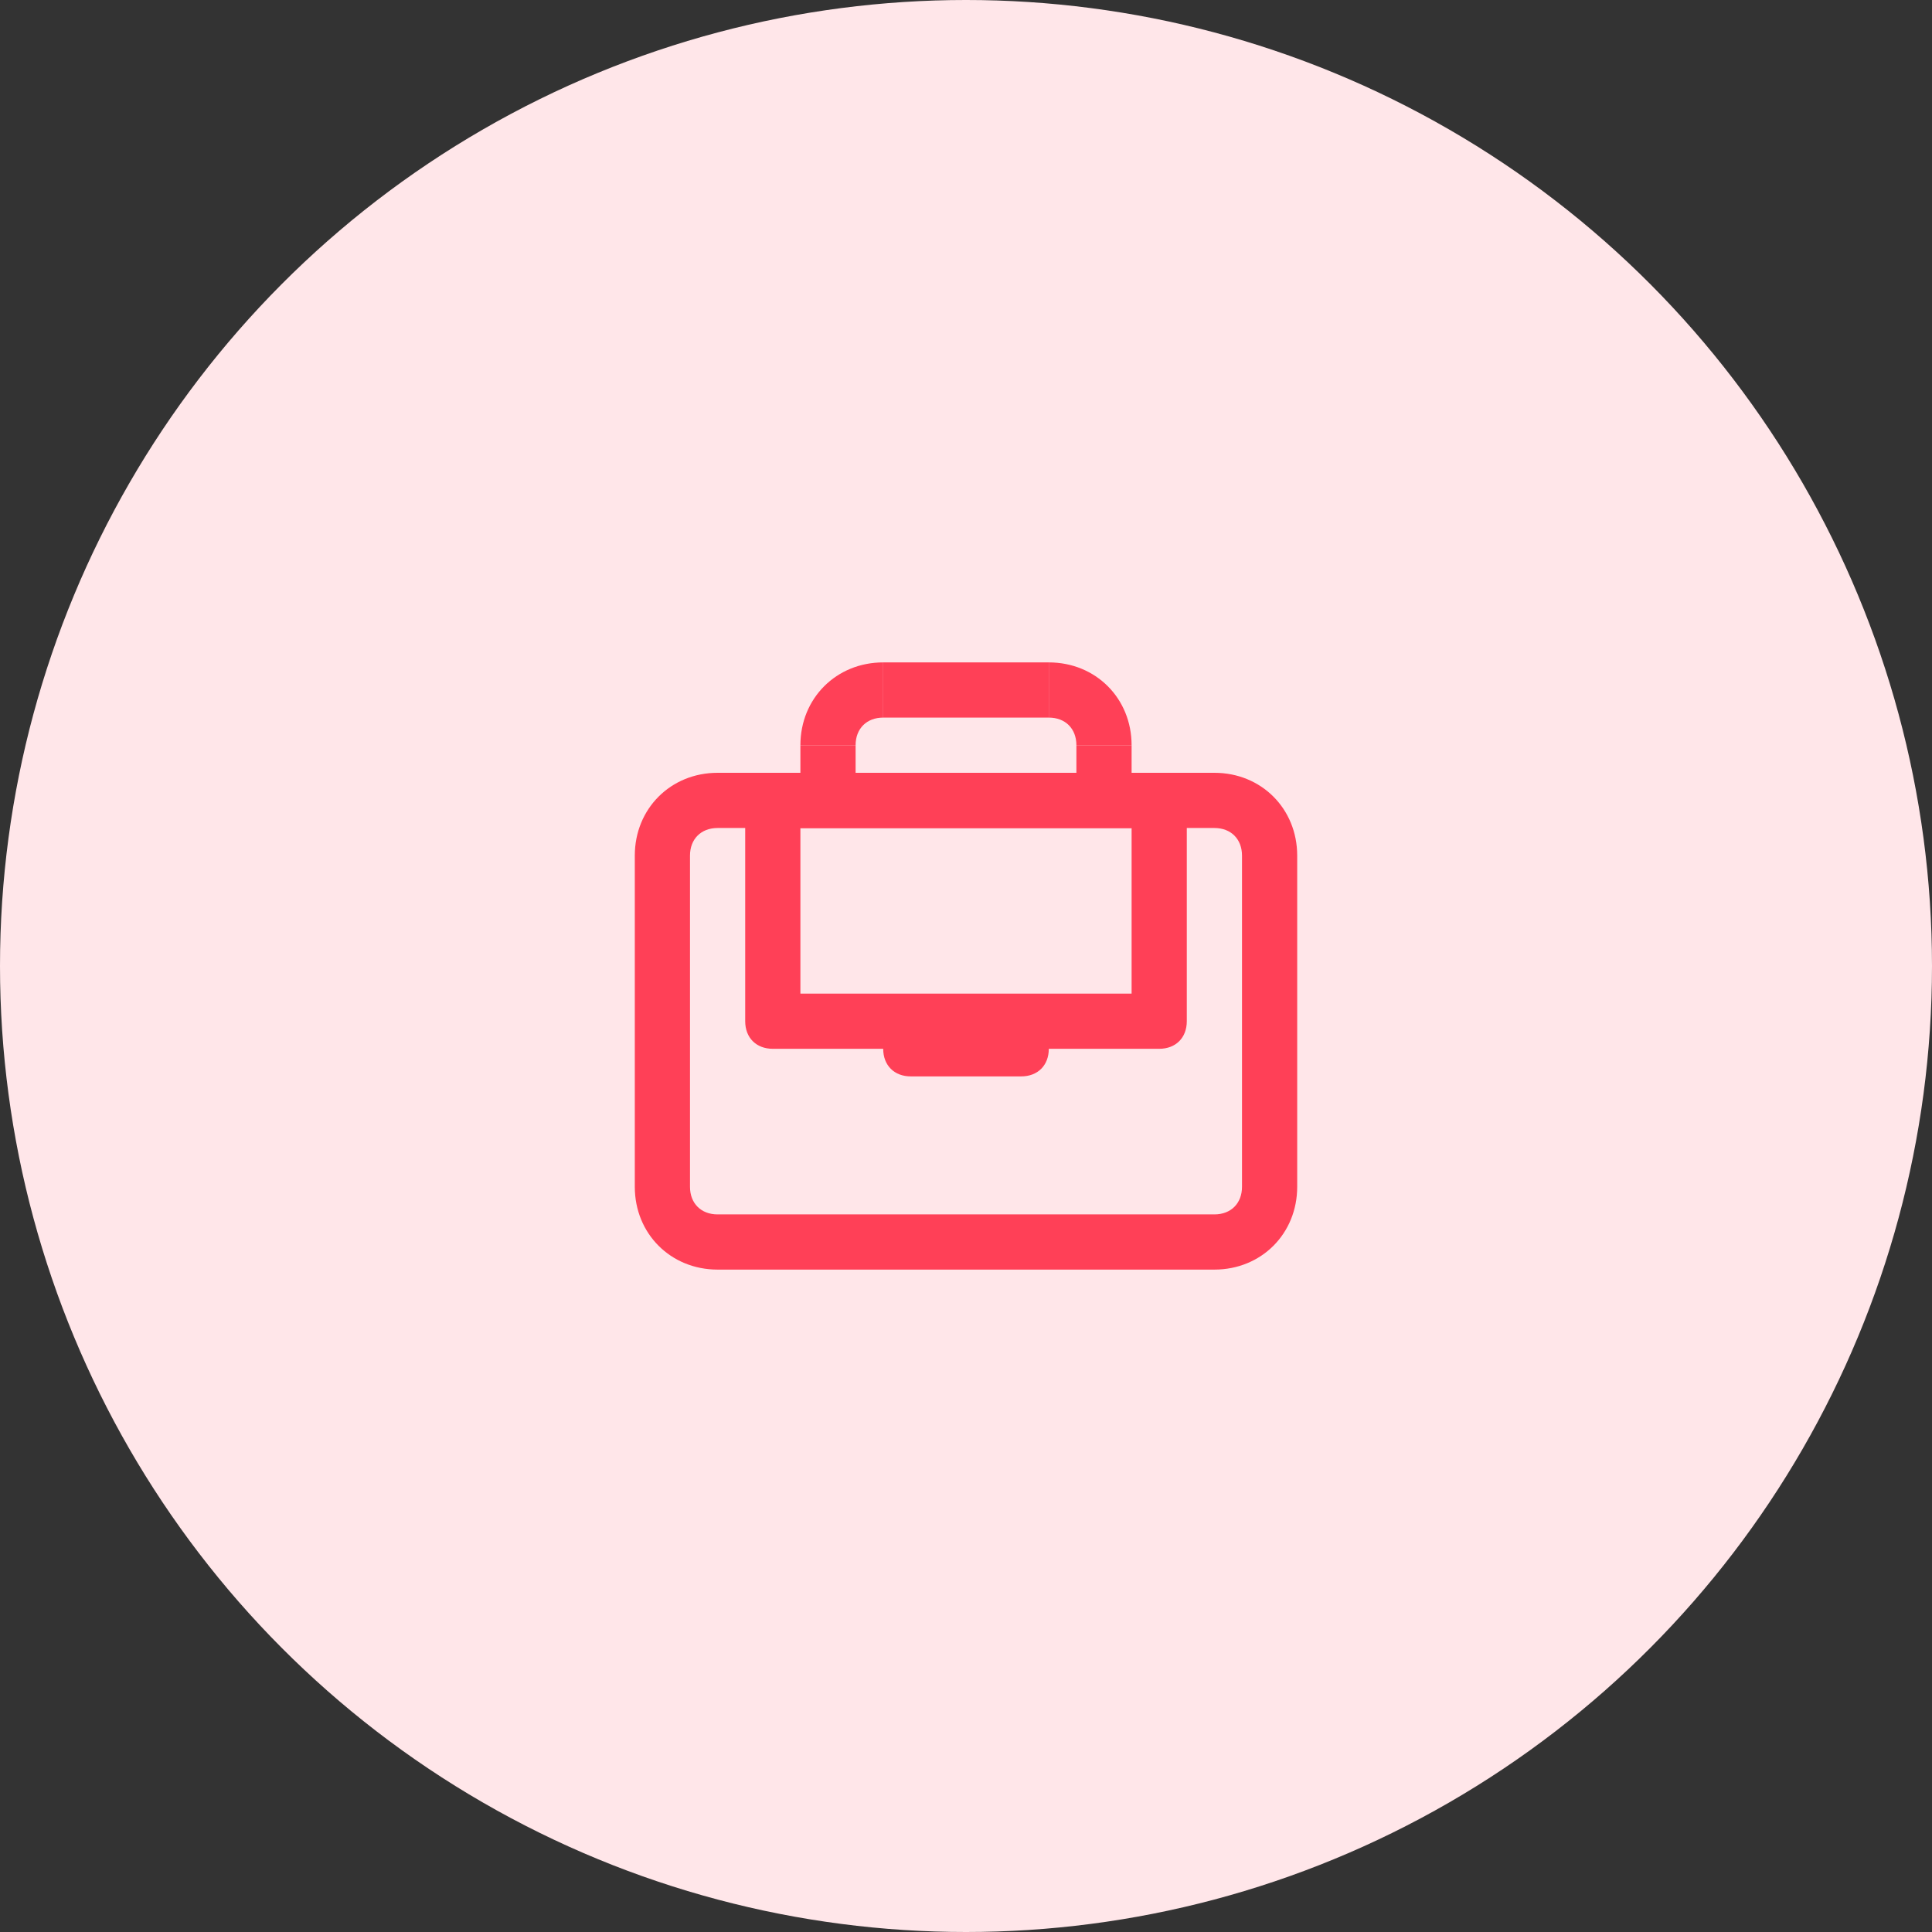 <svg width="70" height="70" viewBox="0 0 70 70" fill="none" xmlns="http://www.w3.org/2000/svg">
<rect x="0" y="0" width="70" height="70" fill="#333333" stroke="none"/>
<circle cx="35" cy="35" r="35" fill="#FFE6E9"/>
<path d="M31 27H29C29 25.3 30.3 24 32 24V26C31.4 26 31 26.4 31 27Z" fill="#FF4057"/>
<path d="M41 27H39C39 26.4 38.6 26 38 26V24C39.7 24 41 25.3 41 27Z" fill="#FF4057"/>
<path d="M41 30H29V27H31V28H39V27H41V30Z" fill="#FF4057"/>
<path d="M38 24H32V26H38V24Z" fill="#FF4057"/>
<path d="M44 46H26C24.3 46 23 44.7 23 43V31C23 29.3 24.3 28 26 28H44C45.7 28 47 29.3 47 31V43C47 44.7 45.7 46 44 46ZM26 30C25.4 30 25 30.4 25 31V43C25 43.6 25.4 44 26 44H44C44.6 44 45 43.6 45 43V31C45 30.4 44.6 30 44 30H26Z" fill="#FF4057"/>
<path d="M42 38H28C27.4 38 27 37.6 27 37V29C27 28.4 27.4 28 28 28H42C42.6 28 43 28.4 43 29V37C43 37.6 42.6 38 42 38ZM29 36H41V30H29V36Z" fill="#FF4057"/>
<path d="M37 39H33C32.4 39 32 38.6 32 38C32 37.4 32.4 37 33 37H37C37.6 37 38 37.4 38 38C38 38.6 37.6 39 37 39Z" fill="#FF4057"/>
</svg>
